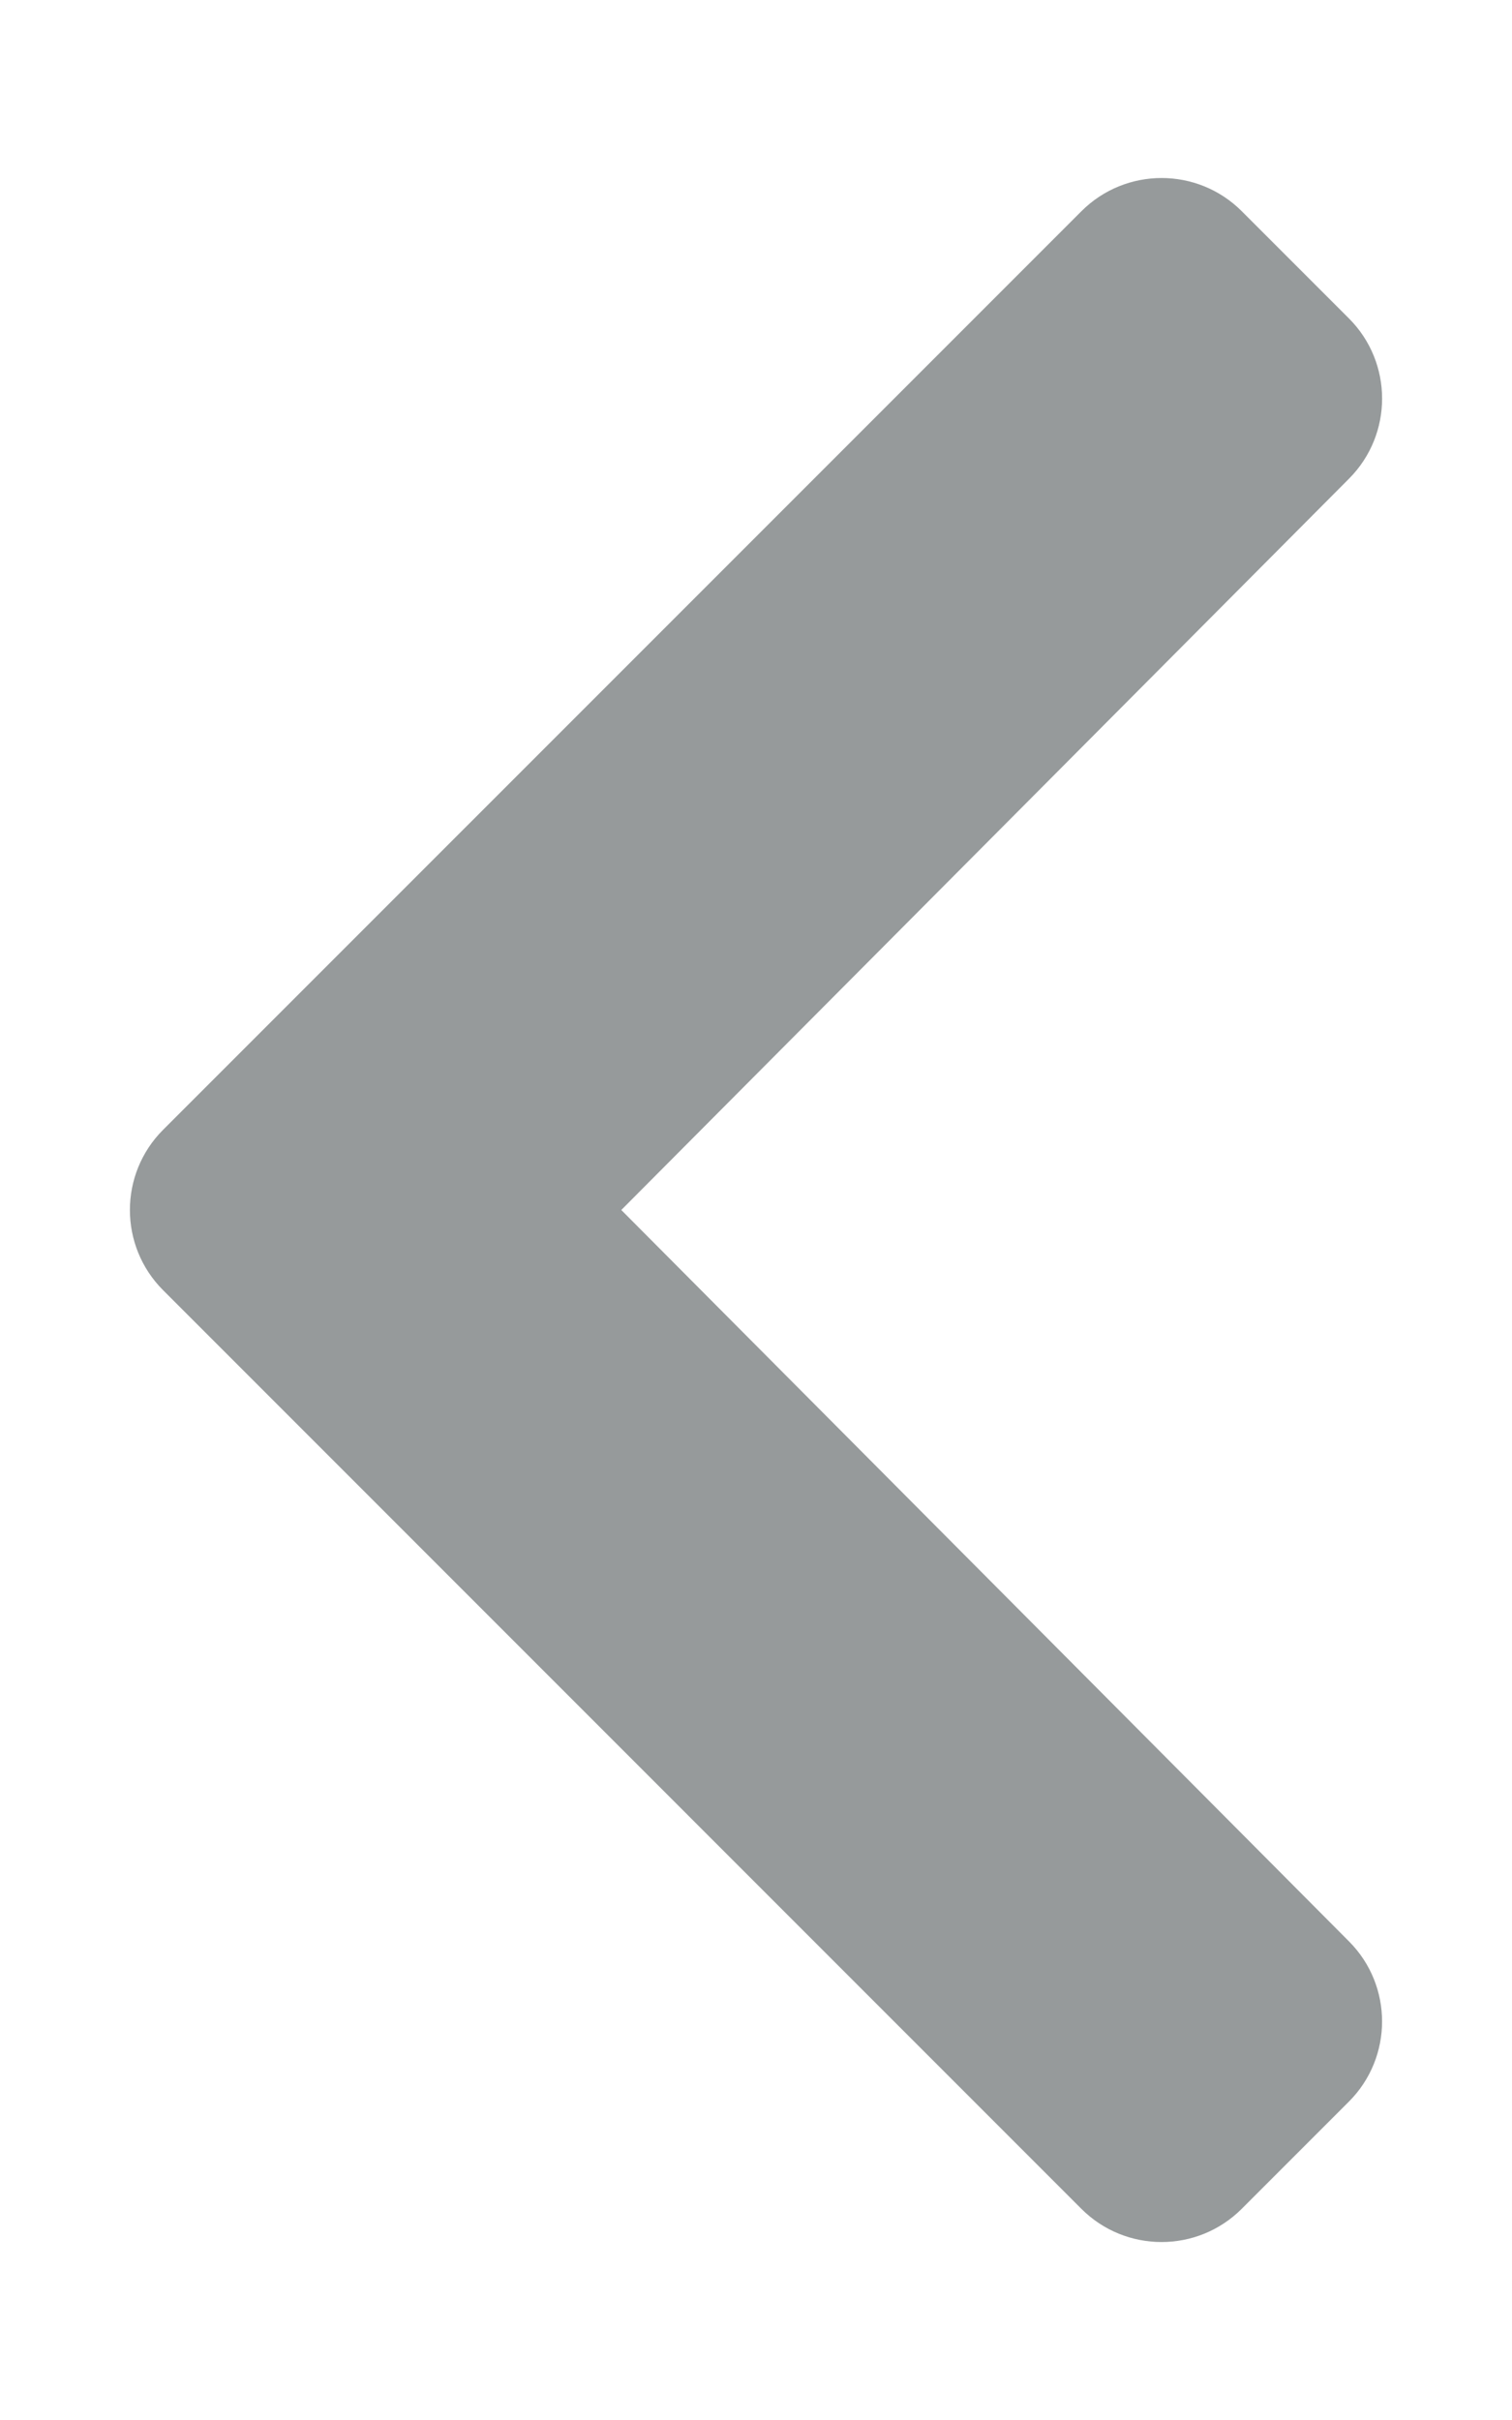 <svg aria-hidden="true" data-prefix="fas" data-icon="chevron-left" class="svg-inline--fa fa-chevron-left fa-w-10"
     role="img" xmlns="http://www.w3.org/2000/svg" viewBox="0 0 320 512">
    <path fill="#969a9b"
          d="M34.52 239.03L228.87 44.69c9.37-9.37 24.57-9.37 33.94 0l22.67 22.67c9.36 9.36 9.37 24.52.04 33.9L131.49 256l154.02 154.75c9.34 9.38 9.32 24.54-.04 33.9l-22.67 22.67c-9.37 9.37-24.57 9.37-33.94 0L34.52 272.97c-9.37-9.37-9.37-24.57 0-33.94z"></path>
</svg>